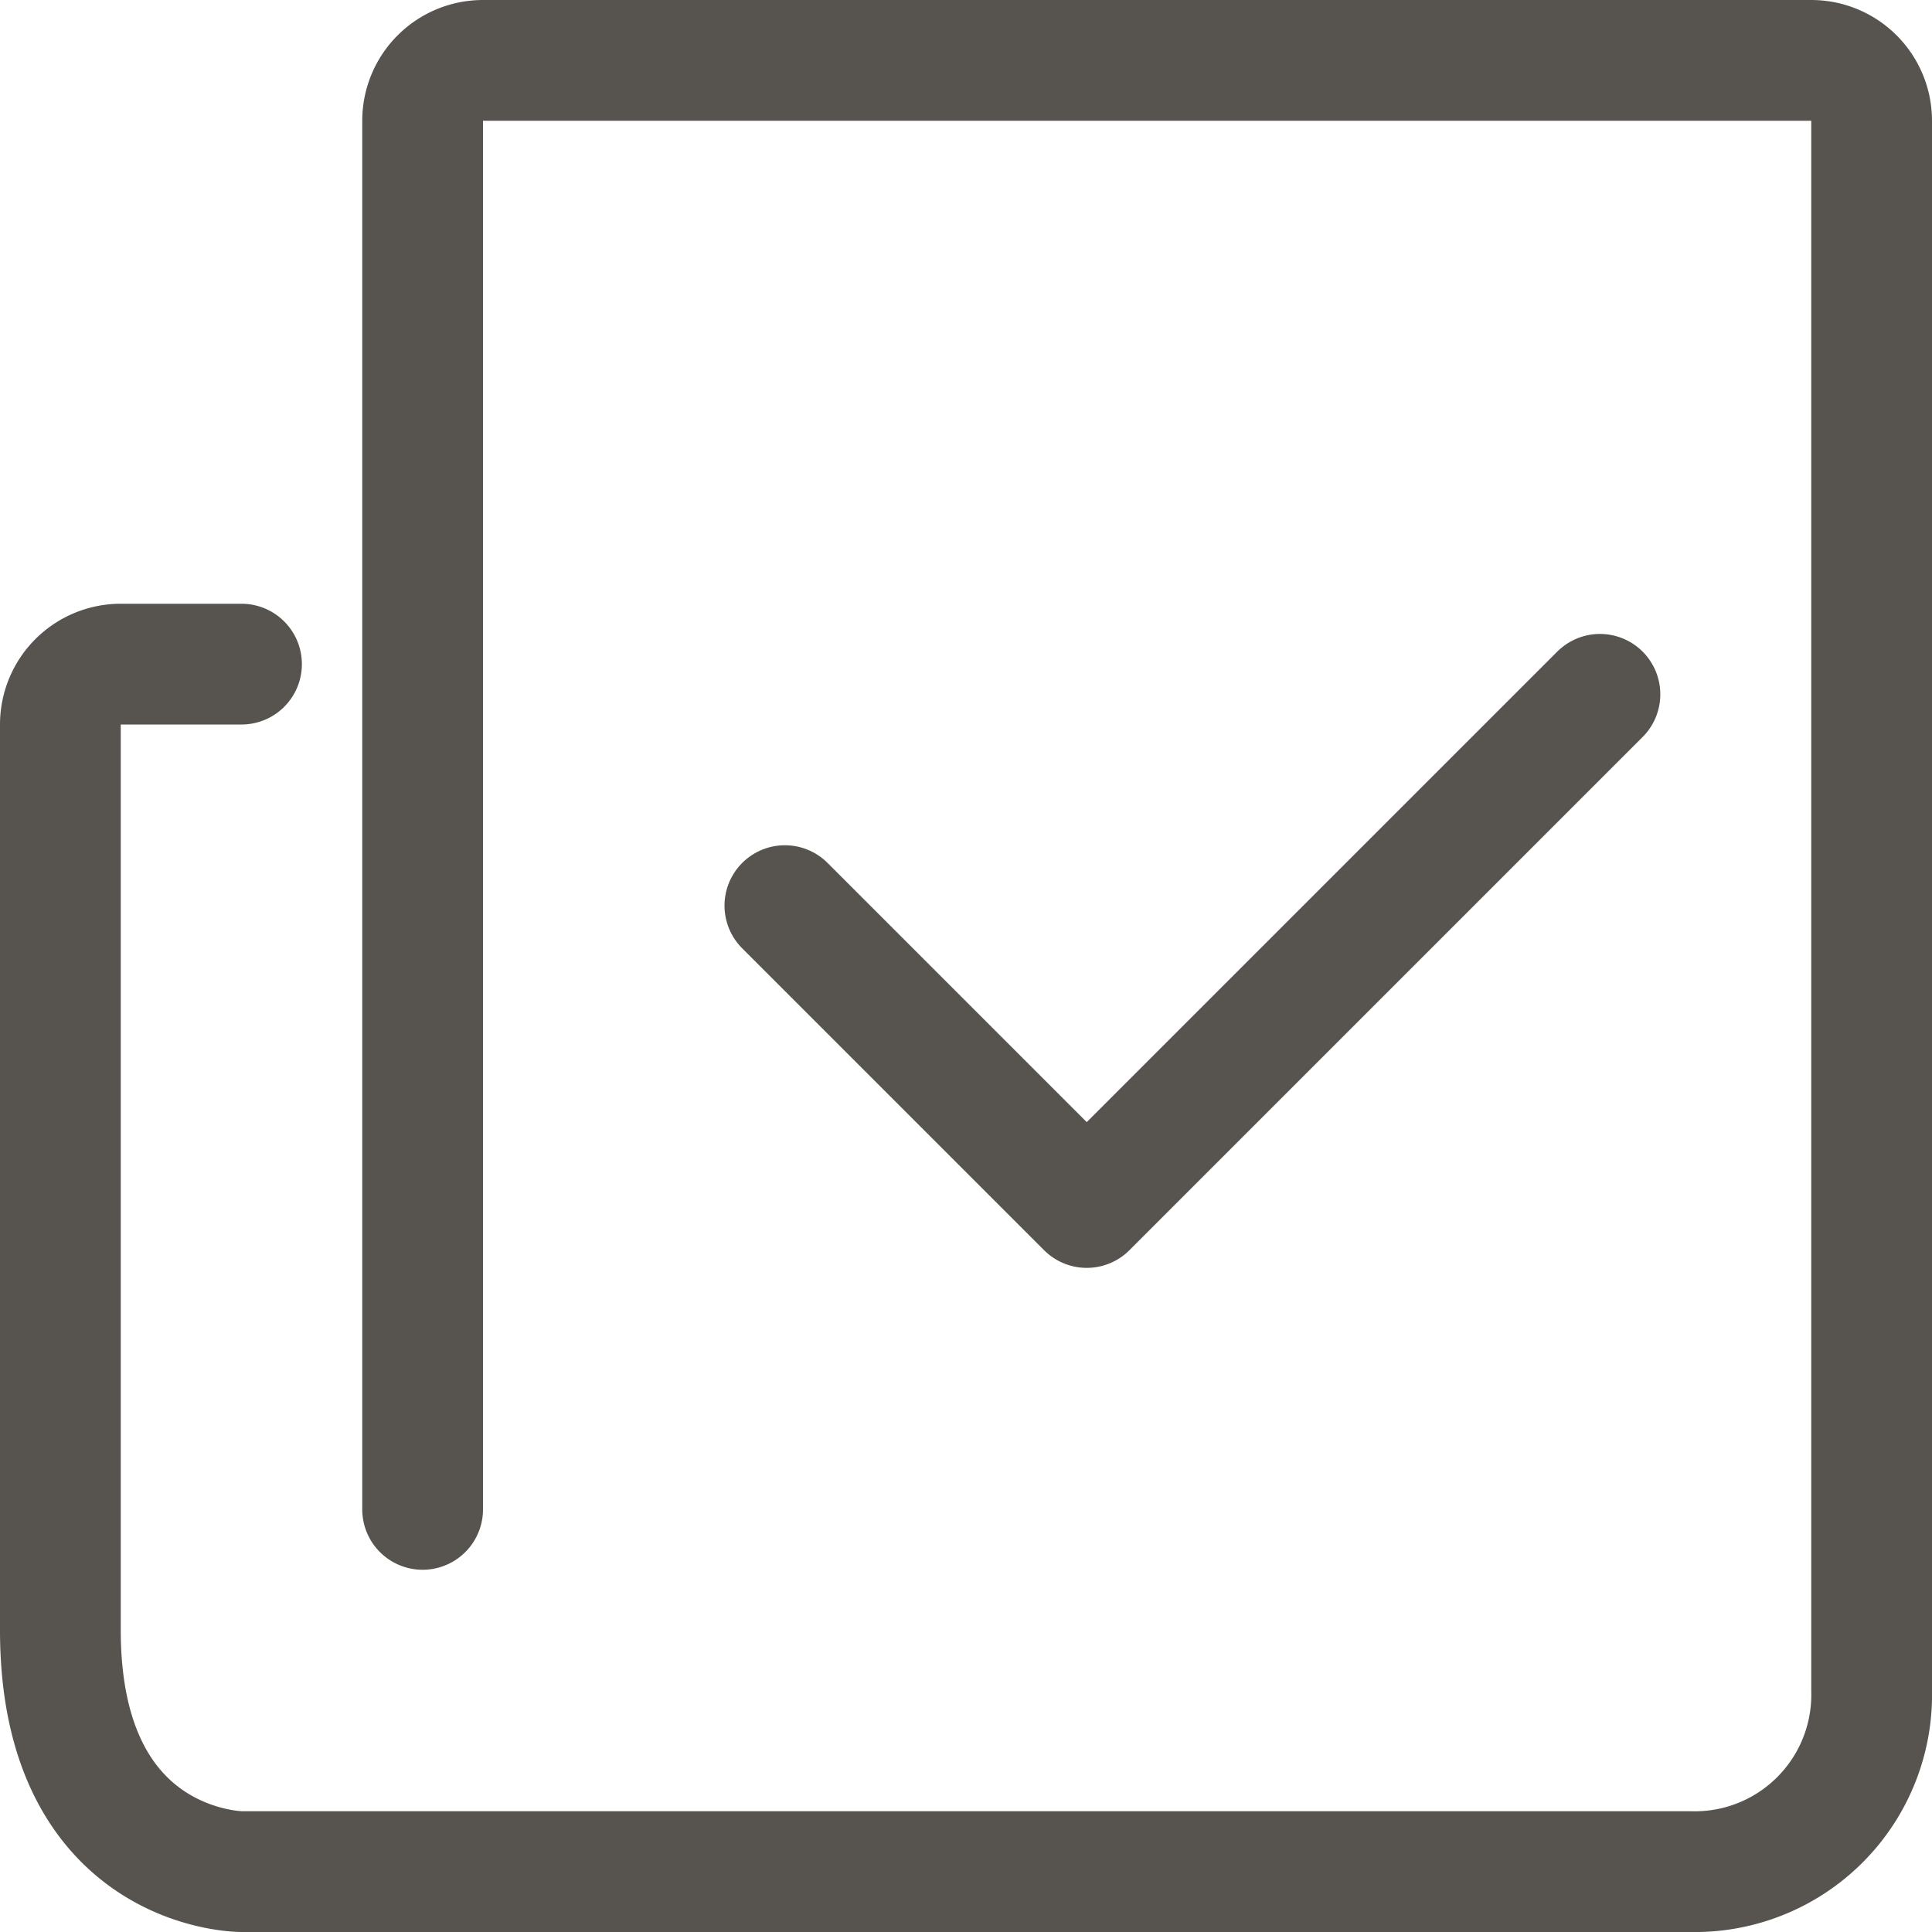 <svg xmlns="http://www.w3.org/2000/svg" viewBox="0 0 32 32">
  <title>ico_allnews</title>
  <g>
    <path d="M7,25V2A1,1,0,0,1,8,1H30a1,1,0,0,1,1,1V28a2.93,2.93,0,0,1-3,3H4s-3,0-3-4V12a1,1,0,0,1,1-1H4" style="fill: none;stroke: #57544f;stroke-linecap: round;stroke-linejoin: round;stroke-width: 2px"/>
    <polyline points="13 15 18 20 26.5 11.5" style="fill: none;stroke: #57544f;stroke-linecap: round;stroke-linejoin: round;stroke-width: 2px"/>
  </g>
</svg>
